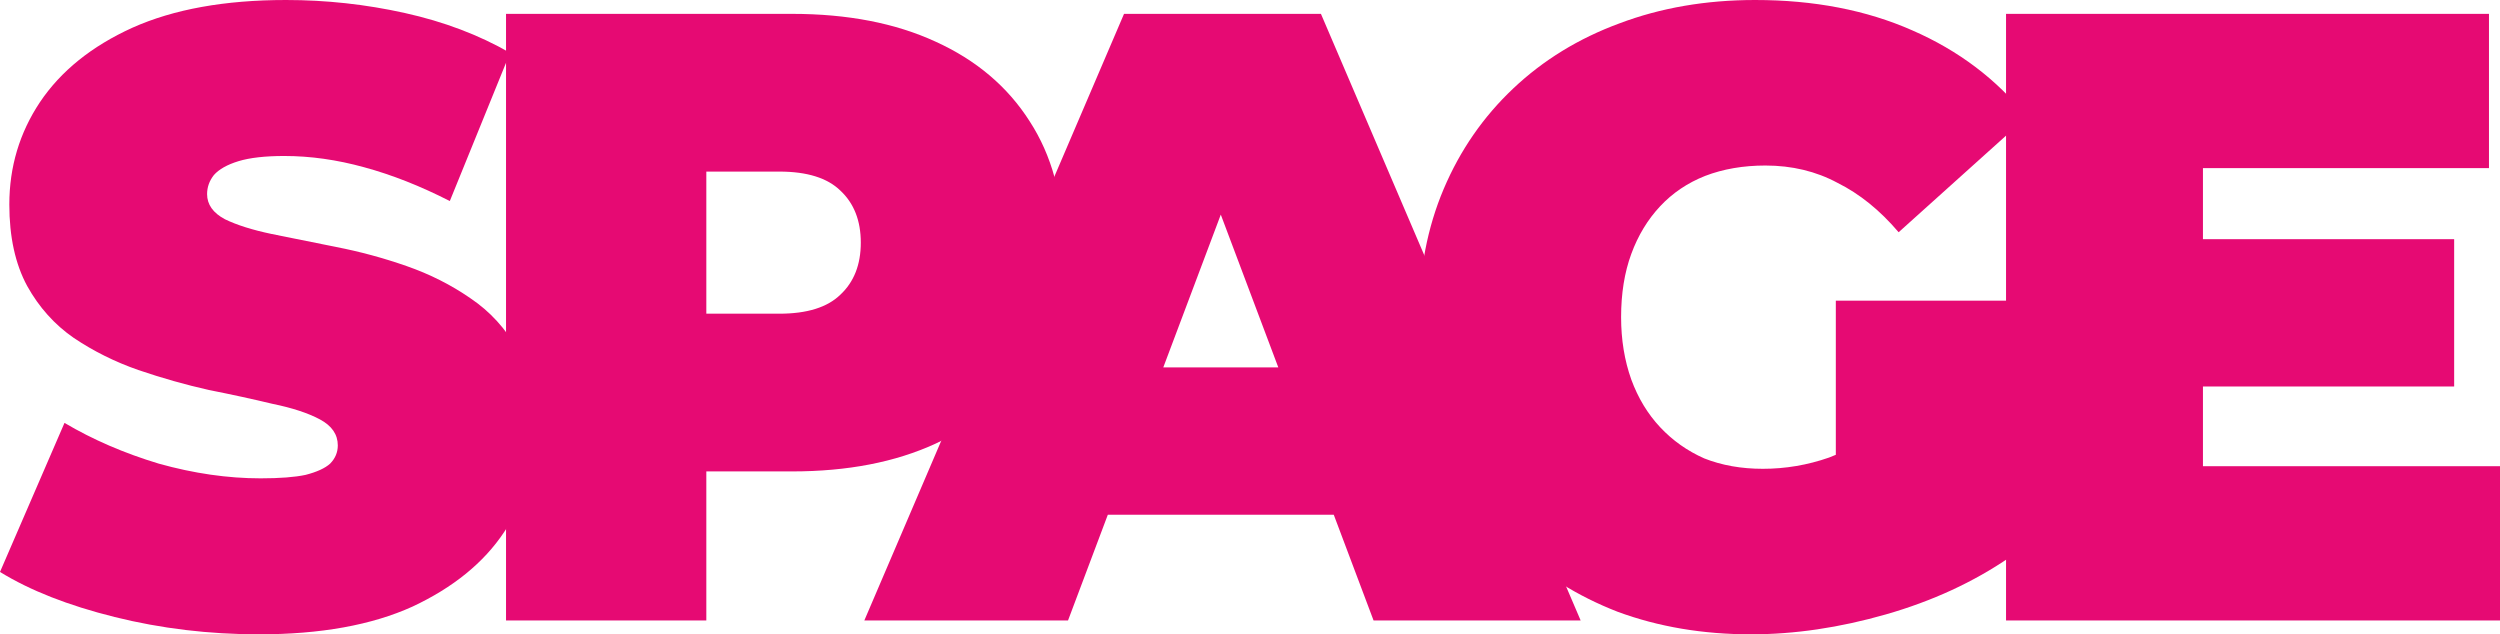 <?xml version="1.0" encoding="UTF-8"?> <svg xmlns="http://www.w3.org/2000/svg" width="134" height="34" viewBox="0 0 134 34" fill="none"> <path d="M13.875 34C11.206 34 8.628 33.69 6.141 33.071C3.654 32.452 1.607 31.647 0 30.656L3.457 22.667C4.974 23.565 6.657 24.292 8.507 24.85C10.387 25.376 12.207 25.639 13.966 25.639C14.997 25.639 15.801 25.577 16.377 25.454C16.983 25.299 17.423 25.097 17.696 24.85C17.969 24.571 18.106 24.246 18.106 23.874C18.106 23.286 17.787 22.822 17.15 22.481C16.513 22.14 15.664 21.862 14.603 21.645C13.572 21.397 12.434 21.149 11.191 20.902C9.947 20.623 8.689 20.267 7.415 19.833C6.172 19.4 5.019 18.827 3.958 18.115C2.927 17.403 2.093 16.474 1.456 15.328C0.819 14.151 0.5 12.696 0.5 10.962C0.5 8.949 1.046 7.122 2.138 5.481C3.26 3.809 4.913 2.477 7.097 1.486C9.311 0.495 12.055 0 15.331 0C17.484 0 19.607 0.232 21.699 0.697C23.792 1.161 25.672 1.873 27.34 2.833L24.11 10.776C22.533 9.971 21.002 9.367 19.516 8.964C18.06 8.562 16.635 8.361 15.24 8.361C14.209 8.361 13.39 8.454 12.783 8.639C12.177 8.825 11.737 9.073 11.464 9.383C11.221 9.692 11.1 10.033 11.1 10.404C11.1 10.962 11.418 11.411 12.055 11.751C12.692 12.061 13.526 12.324 14.557 12.541C15.619 12.758 16.771 12.99 18.015 13.238C19.288 13.485 20.547 13.826 21.79 14.26C23.034 14.693 24.171 15.266 25.202 15.978C26.264 16.69 27.113 17.619 27.75 18.765C28.387 19.911 28.705 21.335 28.705 23.038C28.705 25.02 28.144 26.847 27.022 28.519C25.93 30.16 24.292 31.492 22.109 32.514C19.925 33.505 17.181 34 13.875 34Z" fill="#E60A73"></path> <path d="M27.123 33.257V0.743H42.454C45.426 0.743 47.989 1.239 50.142 2.23C52.325 3.22 54.009 4.645 55.191 6.503C56.374 8.33 56.966 10.497 56.966 13.005C56.966 15.514 56.374 17.681 55.191 19.508C54.009 21.335 52.325 22.76 50.142 23.781C47.989 24.772 45.426 25.268 42.454 25.268H33.083L37.859 20.576V33.257H27.123ZM37.859 21.784L33.083 16.814H41.771C43.258 16.814 44.349 16.474 45.047 15.792C45.775 15.111 46.139 14.182 46.139 13.005C46.139 11.829 45.775 10.9 45.047 10.219C44.349 9.537 43.258 9.197 41.771 9.197H33.083L37.859 4.227V21.784Z" fill="#E60A73"></path> <path d="M46.328 33.257L60.248 0.743H70.802L84.723 33.257H73.623L63.342 5.945H67.527L57.246 33.257H46.328ZM54.608 27.59L57.337 19.694H71.985L74.715 27.59H54.608Z" fill="#E60A73"></path> <path d="M93.851 34C91.273 34 88.893 33.597 86.709 32.792C84.556 31.956 82.676 30.78 81.068 29.262C79.491 27.745 78.263 25.949 77.383 23.874C76.504 21.8 76.064 19.508 76.064 17C76.064 14.492 76.504 12.2 77.383 10.126C78.263 8.051 79.506 6.255 81.114 4.738C82.721 3.22 84.617 2.059 86.8 1.254C89.014 0.418 91.44 0 94.079 0C97.233 0 100.038 0.542 102.495 1.626C104.982 2.709 107.029 4.258 108.636 6.27L101.767 12.448C100.766 11.271 99.674 10.389 98.491 9.801C97.339 9.181 96.05 8.872 94.625 8.872C93.442 8.872 92.365 9.057 91.395 9.429C90.455 9.801 89.651 10.342 88.984 11.055C88.317 11.767 87.801 12.618 87.437 13.609C87.073 14.6 86.891 15.73 86.891 17C86.891 18.208 87.073 19.322 87.437 20.344C87.801 21.335 88.317 22.187 88.984 22.899C89.651 23.611 90.439 24.169 91.349 24.571C92.289 24.943 93.336 25.128 94.488 25.128C95.701 25.128 96.884 24.927 98.037 24.525C99.189 24.091 100.417 23.363 101.721 22.341L107.726 29.866C105.785 31.198 103.571 32.219 101.084 32.932C98.598 33.644 96.186 34 93.851 34ZM98.4 28.473V16.117H107.726V29.866L98.4 28.473Z" fill="#E60A73"></path> <path d="M117.35 12.82H131.543V20.716H117.35V12.82ZM118.078 24.989H134V33.257H107.524V0.743H133.409V9.011H118.078V24.989Z" fill="#E60A73"></path> </svg> 